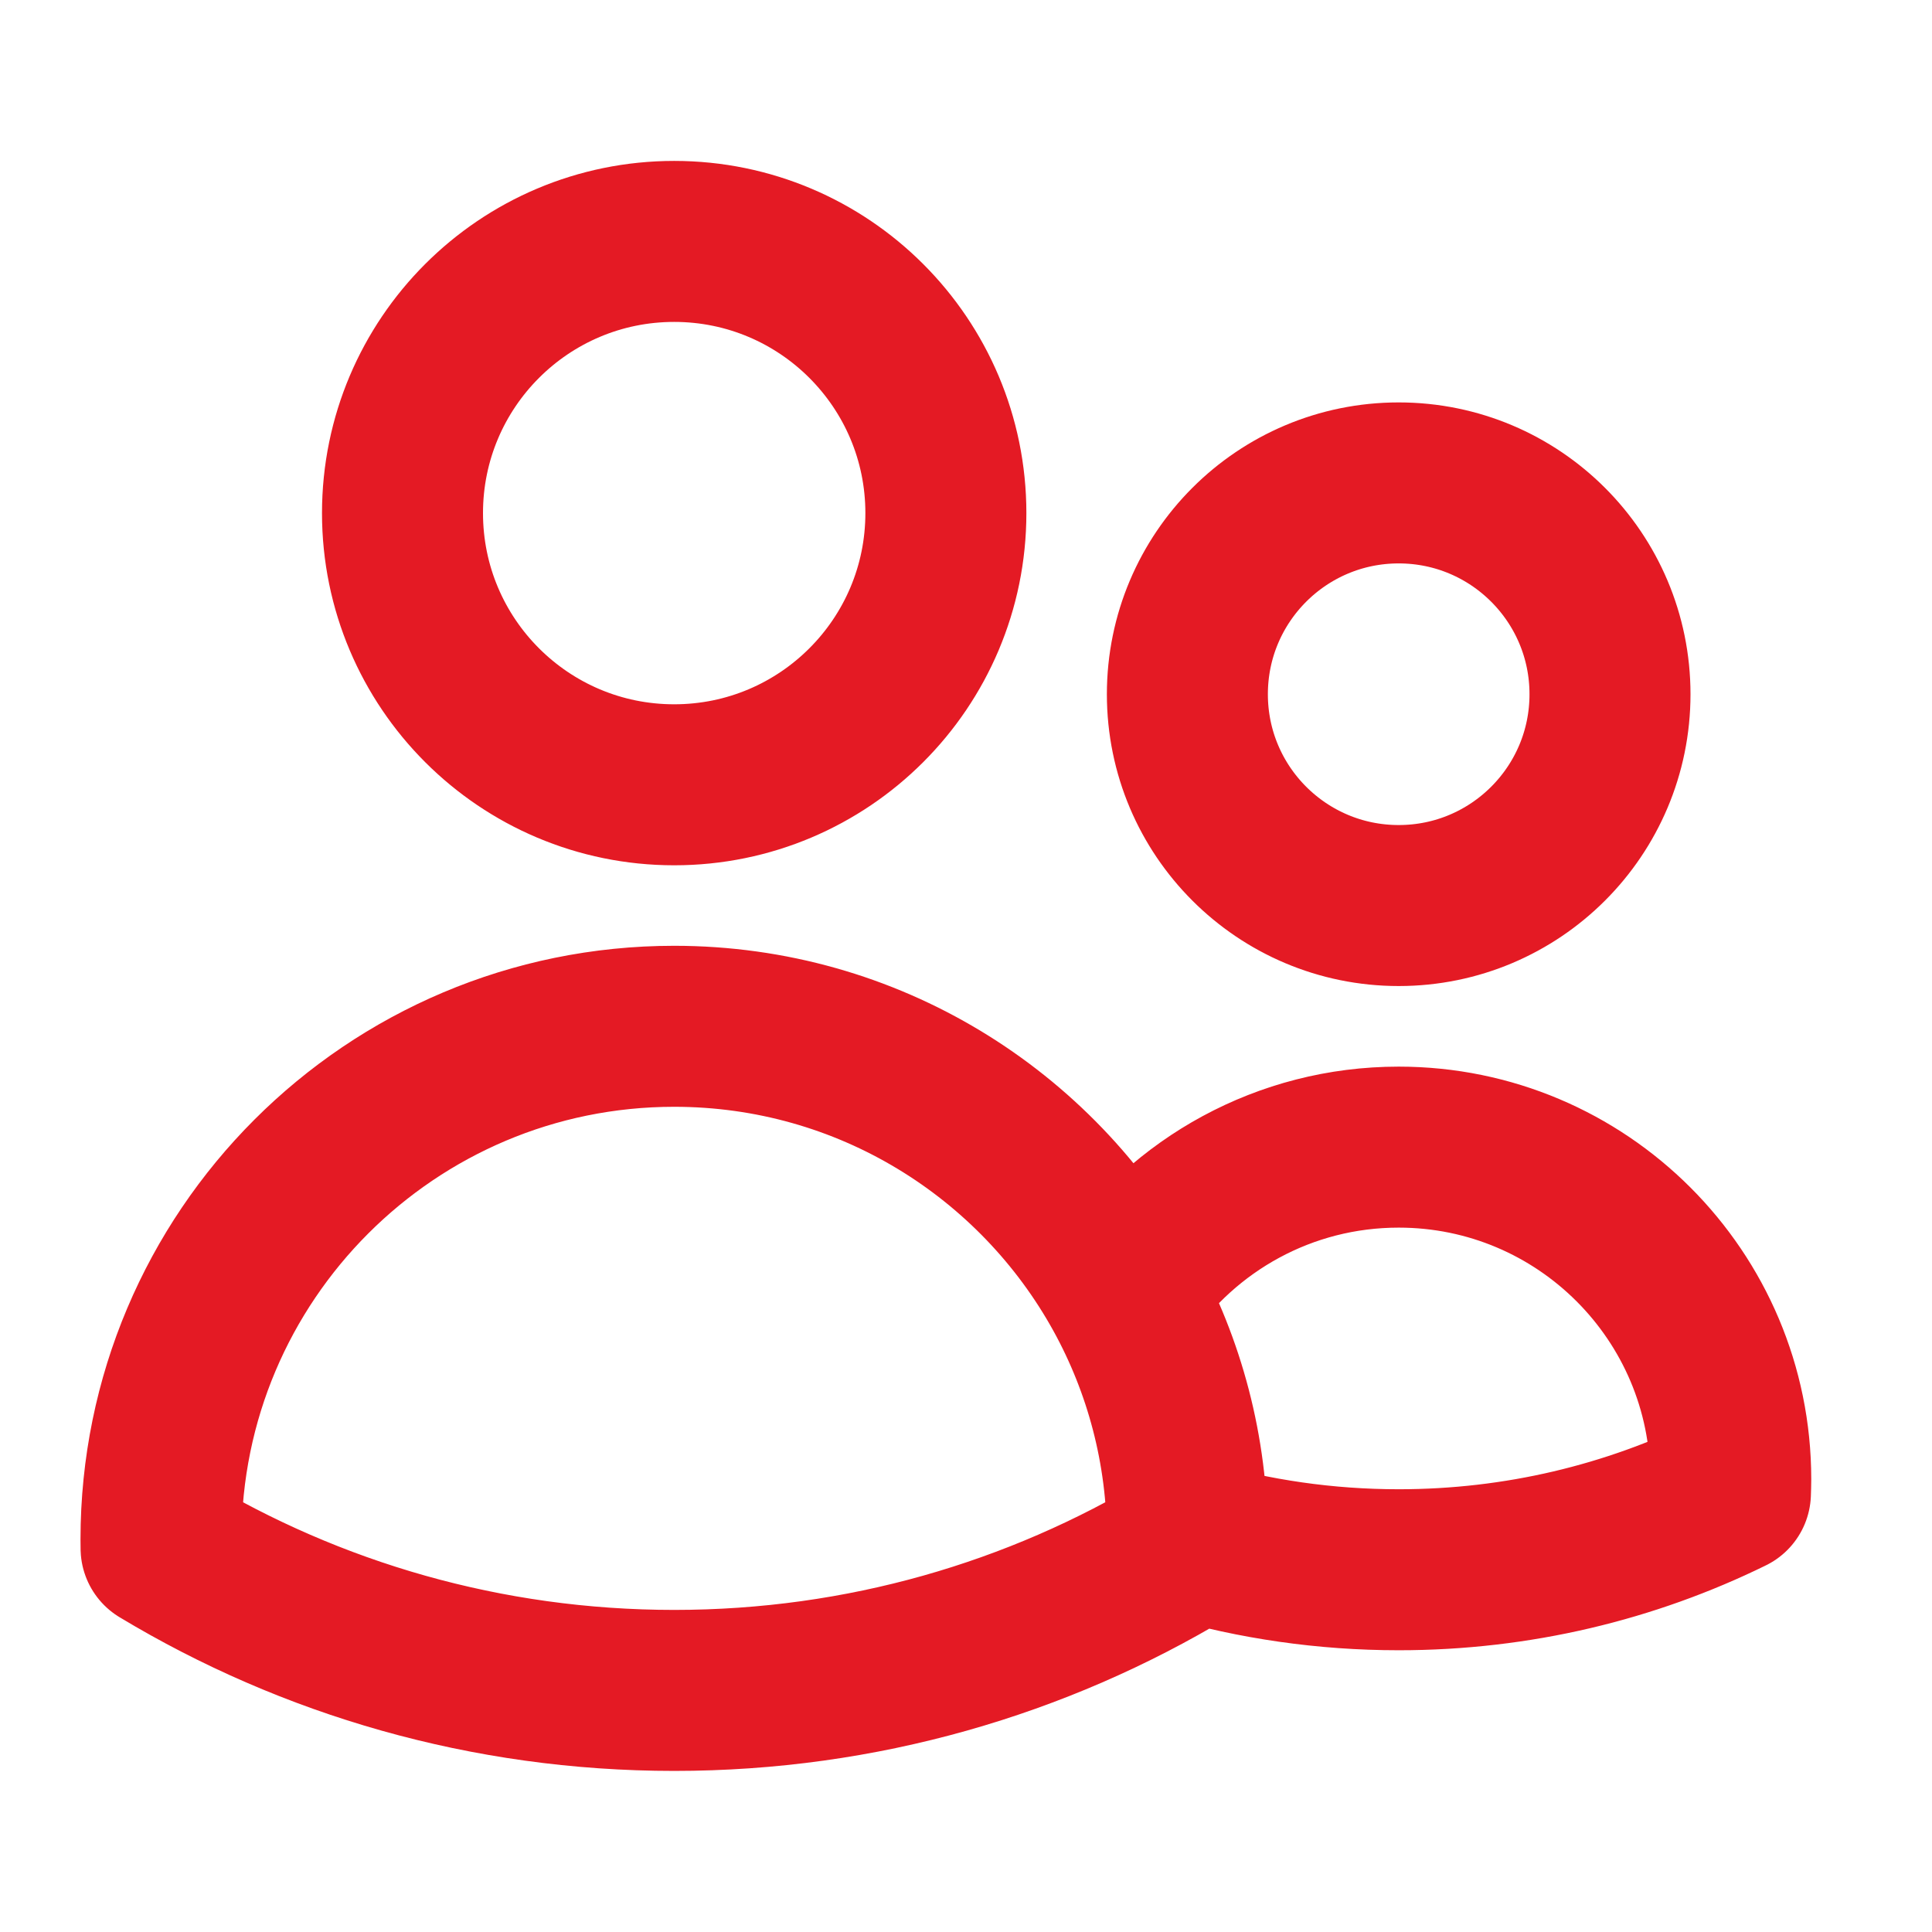 <svg fill="none" height="24" viewBox="0 0 24 24" width="24" xmlns="http://www.w3.org/2000/svg"><path d="m14.75 19.128c.833.242 1.714.372 2.625.372 1.479 0 2.877-.342 4.121-.952.002-.057.004-.115.004-.173 0-2.278-1.847-4.125-4.125-4.125-1.418 0-2.669.716-3.411 1.805m.786 3.072v-.003c0-1.113-.285-2.159-.786-3.07m.786 3.072c0 .036-0.0.071-.001.107-1.862 1.121-4.043 1.766-6.374 1.766-2.331 0-4.512-.645-6.374-1.766-.001-.036-.001-.073-.001-.109 0-3.521 2.854-6.375 6.375-6.375 2.408 0 4.504 1.335 5.589 3.305m-2.214-9.68c0 1.864-1.511 3.375-3.375 3.375-1.864 0-3.375-1.511-3.375-3.375s1.511-3.375 3.375-3.375c1.864 0 3.375 1.511 3.375 3.375zm8.25 2.25c0 1.45-1.175 2.625-2.625 2.625s-2.625-1.175-2.625-2.625c0-1.45 1.175-2.625 2.625-2.625s2.625 1.175 2.625 2.625z" stroke="#e41a24" stroke-linecap="round" stroke-linejoin="round" stroke-width="2"/></svg>